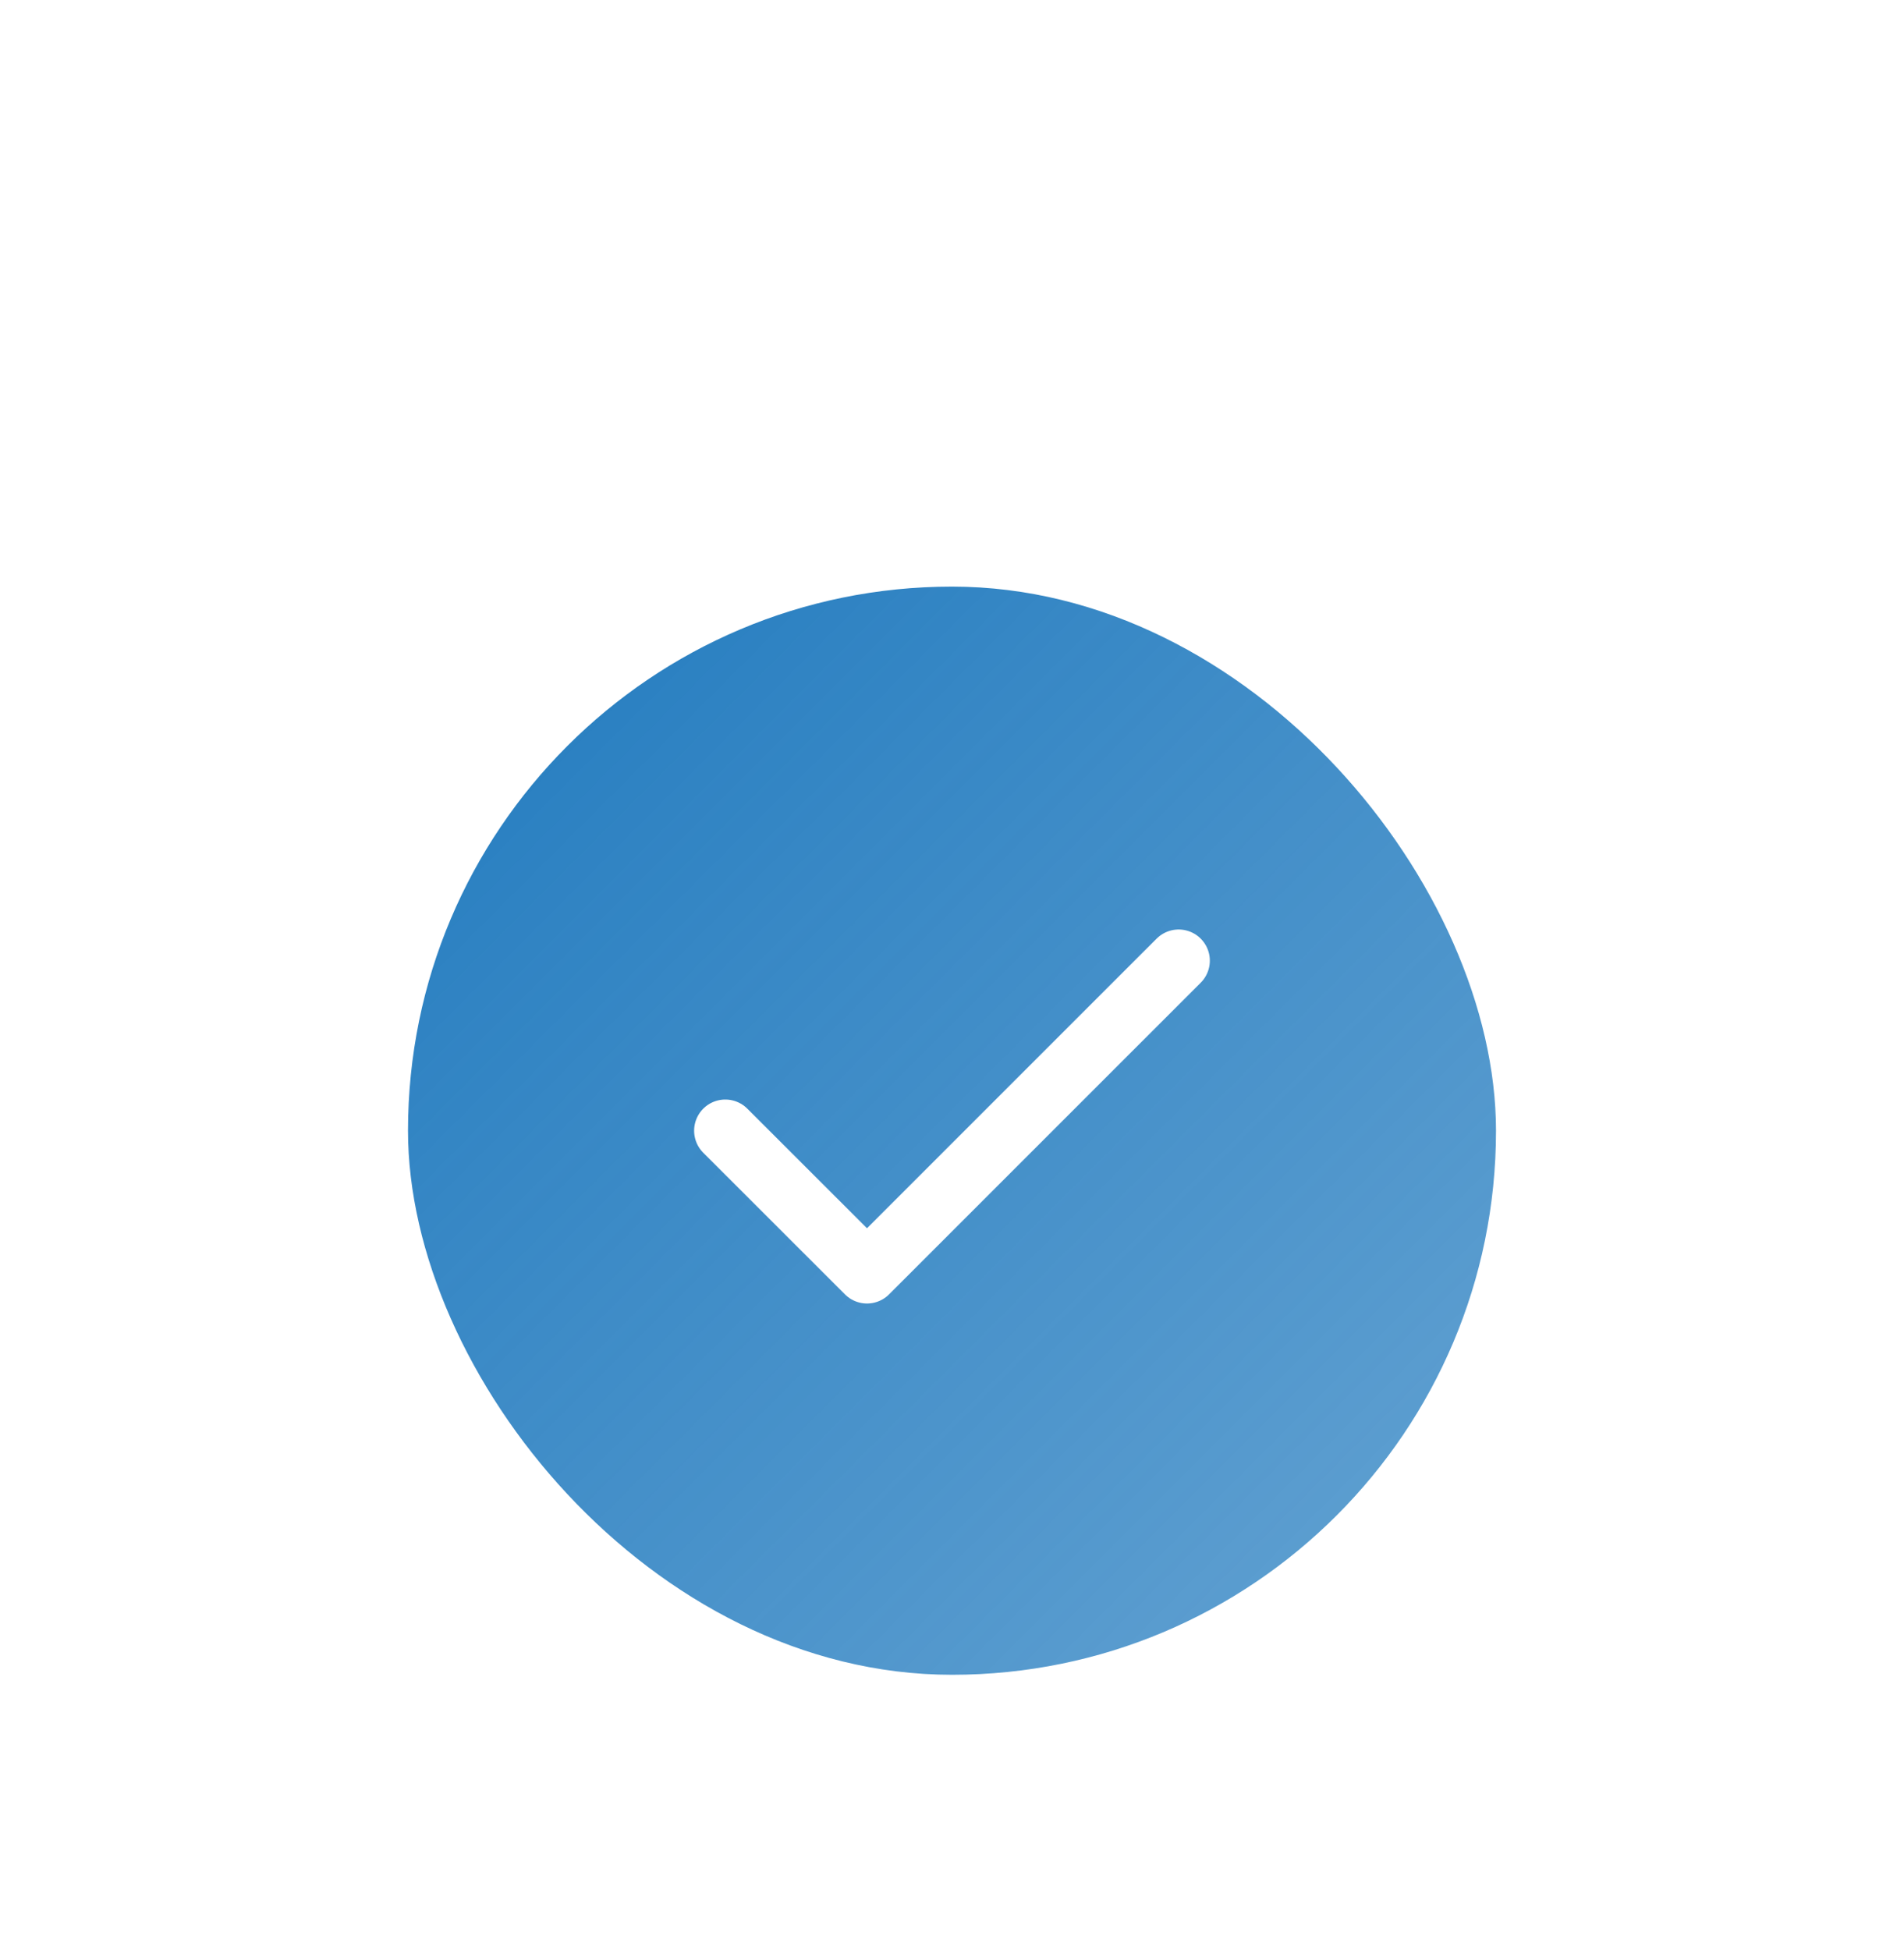 <svg width="42" height="43" viewBox="0 0 42 43" fill="none" xmlns="http://www.w3.org/2000/svg">
<g filter="url(#filter0_dd_3703_16555)">
<rect x="9" y="2.438" width="24" height="24" rx="12" fill="url(#paint0_linear_3703_16555)"/>
<path d="M26 10.688L19.125 17.562L15.999 14.438" stroke="white" stroke-width="1.375" stroke-linecap="round" stroke-linejoin="round"/>
</g>
<defs>
<filter id="filter0_dd_3703_16555" x="0" y="0.938" width="42" height="42" filterUnits="userSpaceOnUse" color-interpolation-filters="sRGB">
<feFlood flood-opacity="0" result="BackgroundImageFix"/>
<feColorMatrix in="SourceAlpha" type="matrix" values="0 0 0 0 0 0 0 0 0 0 0 0 0 0 0 0 0 0 127 0" result="hardAlpha"/>
<feMorphology radius="3" operator="erode" in="SourceAlpha" result="effect1_dropShadow_3703_16555"/>
<feOffset dy="3"/>
<feGaussianBlur stdDeviation="2.25"/>
<feComposite in2="hardAlpha" operator="out"/>
<feColorMatrix type="matrix" values="0 0 0 0 0 0 0 0 0 0 0 0 0 0 0 0 0 0 0.1 0"/>
<feBlend mode="normal" in2="BackgroundImageFix" result="effect1_dropShadow_3703_16555"/>
<feColorMatrix in="SourceAlpha" type="matrix" values="0 0 0 0 0 0 0 0 0 0 0 0 0 0 0 0 0 0 127 0" result="hardAlpha"/>
<feMorphology radius="2.25" operator="erode" in="SourceAlpha" result="effect2_dropShadow_3703_16555"/>
<feOffset dy="7.5"/>
<feGaussianBlur stdDeviation="5.625"/>
<feComposite in2="hardAlpha" operator="out"/>
<feColorMatrix type="matrix" values="0 0 0 0 0 0 0 0 0 0 0 0 0 0 0 0 0 0 0.1 0"/>
<feBlend mode="normal" in2="effect1_dropShadow_3703_16555" result="effect2_dropShadow_3703_16555"/>
<feBlend mode="normal" in="SourceGraphic" in2="effect2_dropShadow_3703_16555" result="shape"/>
</filter>
<linearGradient id="paint0_linear_3703_16555" x1="9" y1="2.438" x2="33" y2="26.438" gradientUnits="userSpaceOnUse">
<stop stop-color="#227BBF"/>
<stop offset="1" stop-color="#227BBF" stop-opacity="0.7"/>
</linearGradient>
</defs>
</svg>

